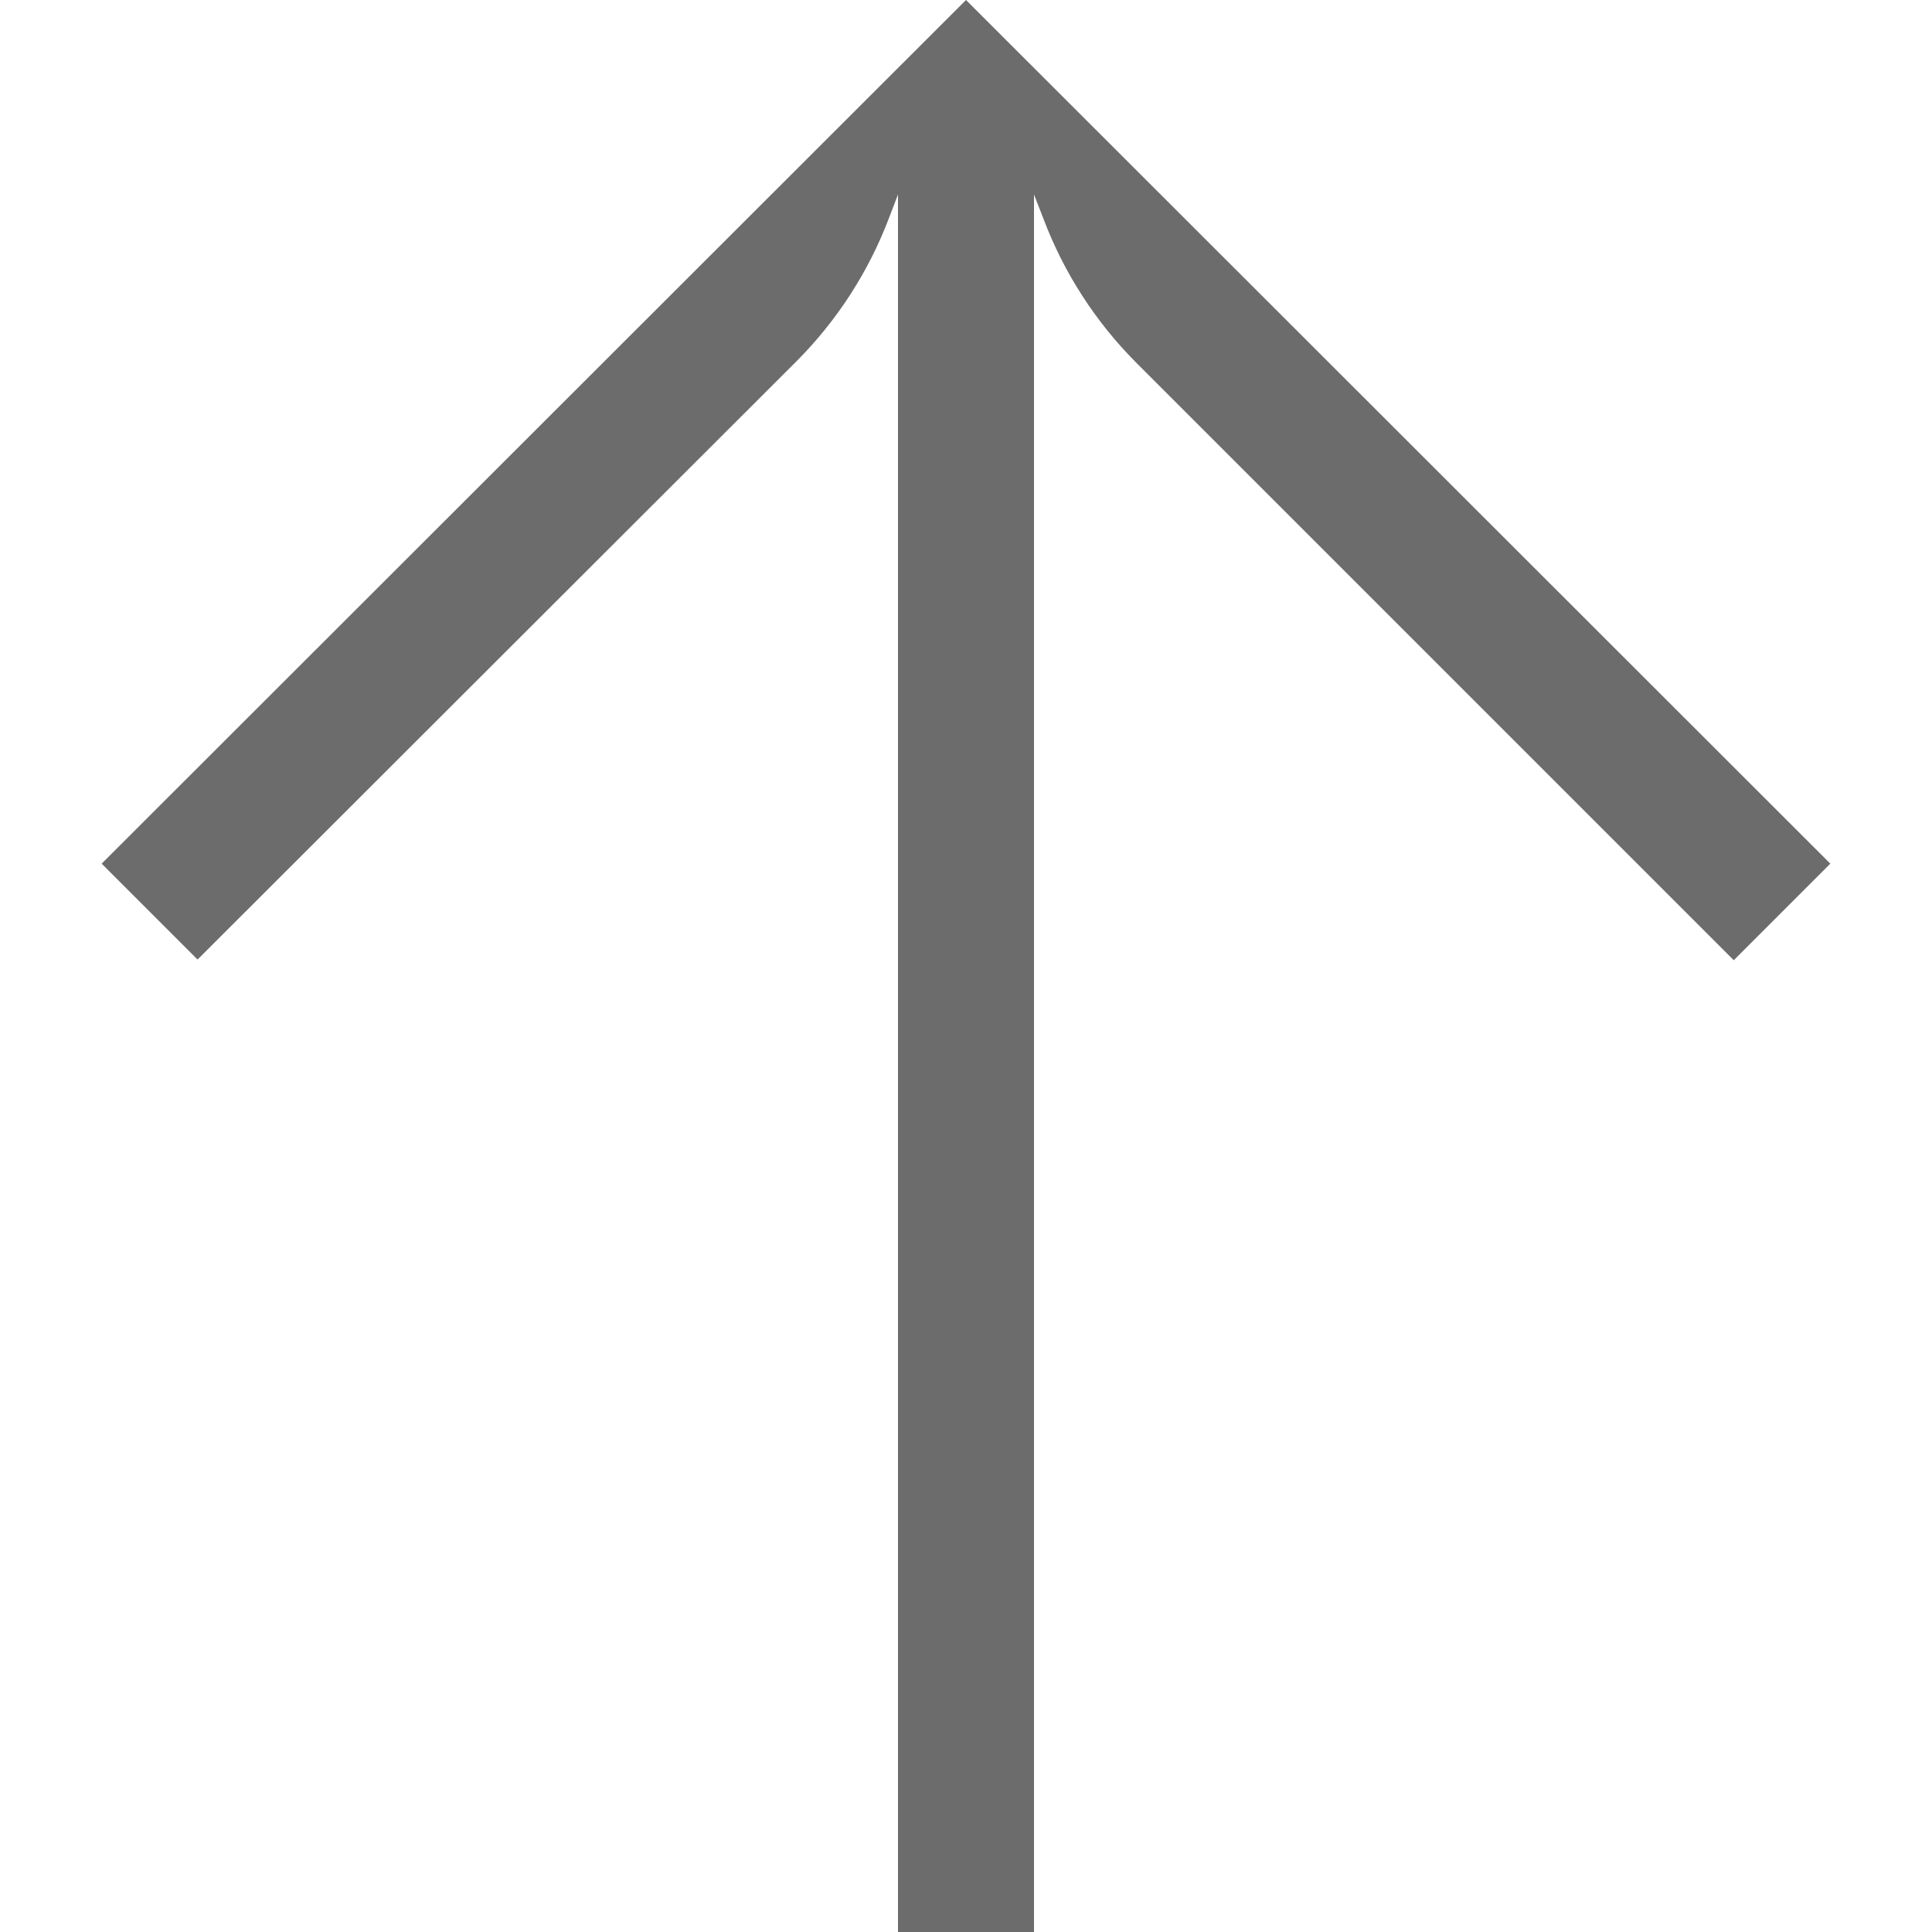 <?xml version="1.0" encoding="UTF-8"?> <svg xmlns="http://www.w3.org/2000/svg" xmlns:xlink="http://www.w3.org/1999/xlink" version="1.1" id="Capa_1" x="0px" y="0px" viewBox="0 0 454.56 454.56" style="enable-background:new 0 0 454.56 454.56;" xml:space="preserve"><g><g><path d="M227.28,0L23.92,203.2l22.56,22.56l140.8-140.64c9.629-9.624,17.101-21.187,21.92-33.92l2.08-5.44v408.8h32V45.76 l2.24,5.76c4.792,12.662,12.207,24.167,21.76,33.76l140.64,140.64l22.72-22.72L227.28,0z" fill="#000000" style="fill: rgb(108, 108, 108);"></path></g></g></svg> 